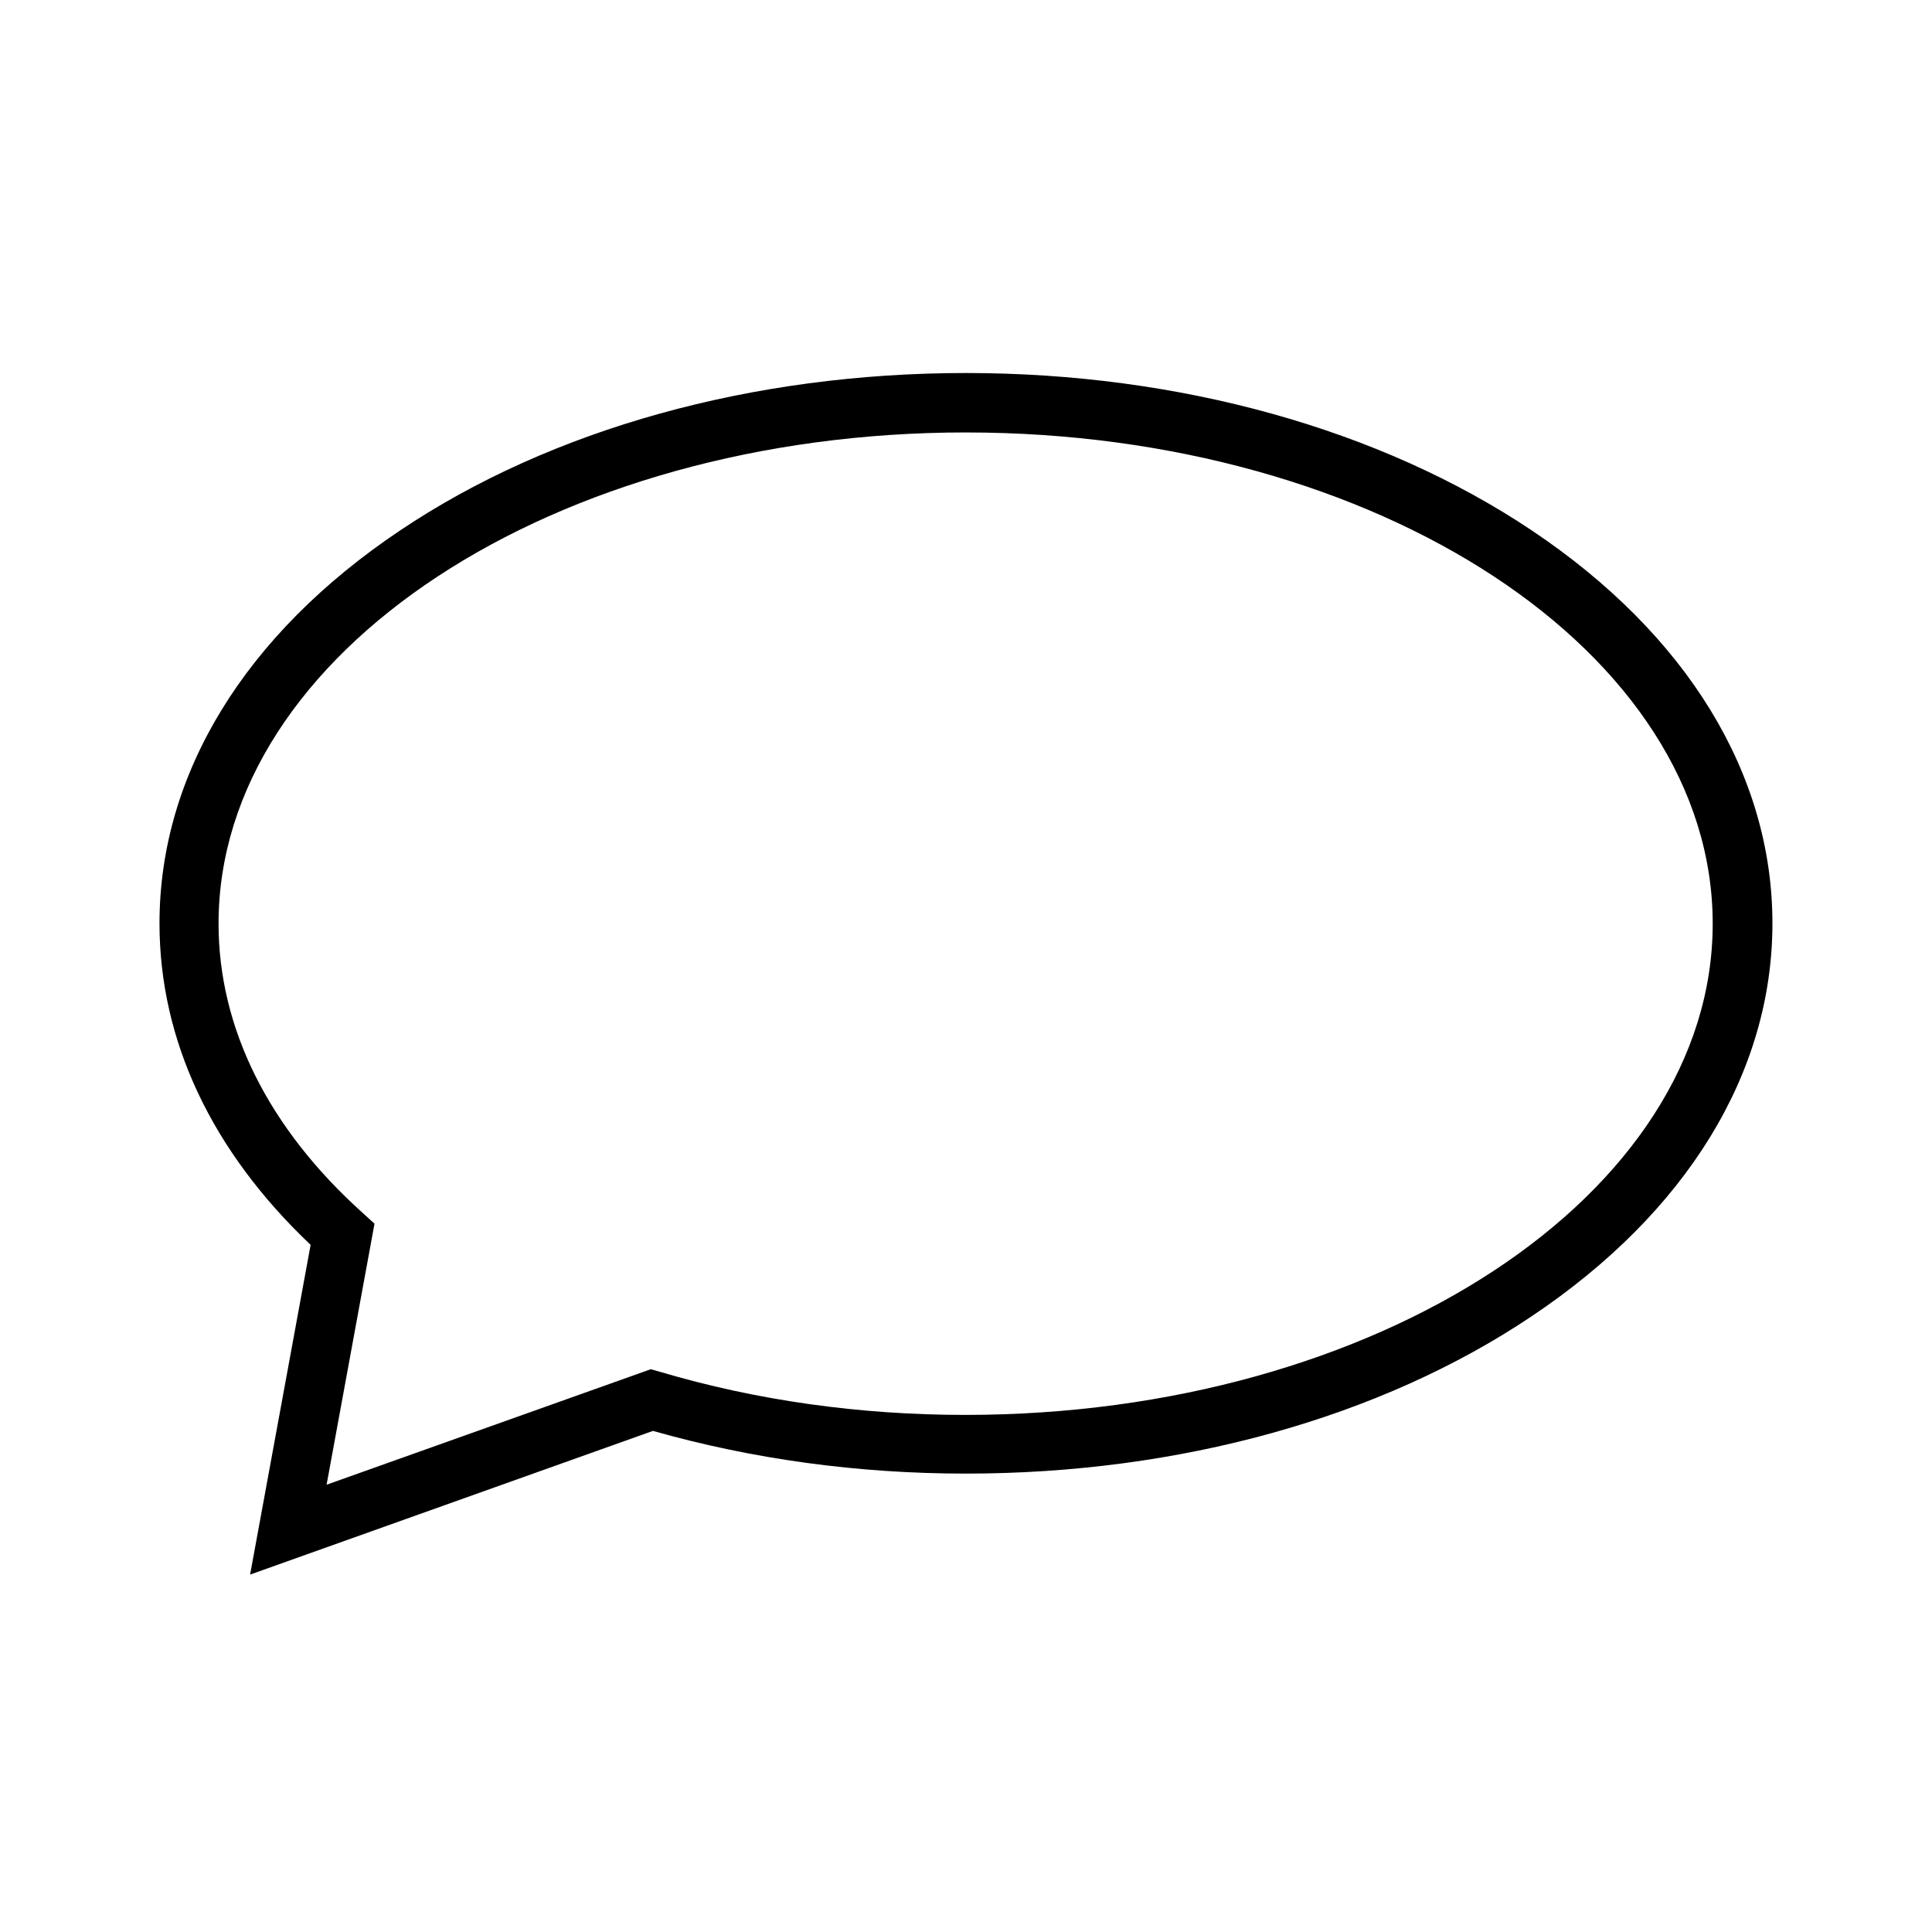 <?xml version="1.0" encoding="UTF-8"?>
<!-- Uploaded to: ICON Repo, www.iconrepo.com, Generator: ICON Repo Mixer Tools -->
<svg fill="#000000" width="800px" height="800px" version="1.1" viewBox="144 144 512 512" xmlns="http://www.w3.org/2000/svg">
 <path d="m210.28 561.28 16.039-87.379c-26.273-24.895-40.051-54.219-40.051-85.215 0-39.559 22.633-76.555 63.762-104.11 40.148-26.961 93.48-41.723 149.96-41.723 56.48 0 109.82 14.859 149.96 41.723 41.133 27.551 63.762 64.551 63.762 104.11s-22.633 76.555-63.762 104.11c-40.148 26.961-93.48 41.723-149.96 41.723-28.734 0-56.582-3.836-82.953-11.316zm189.72-302.68c-109.22 0-198.08 58.352-198.08 130.18 0 27.652 13.188 54.121 38.082 76.555l3.246 2.953-12.695 69.176 85.902-30.602 2.461 0.688c25.586 7.578 52.84 11.414 80.887 11.414 109.22 0 198.08-58.352 198.08-130.18s-88.66-130.18-197.88-130.18z"/>
</svg>